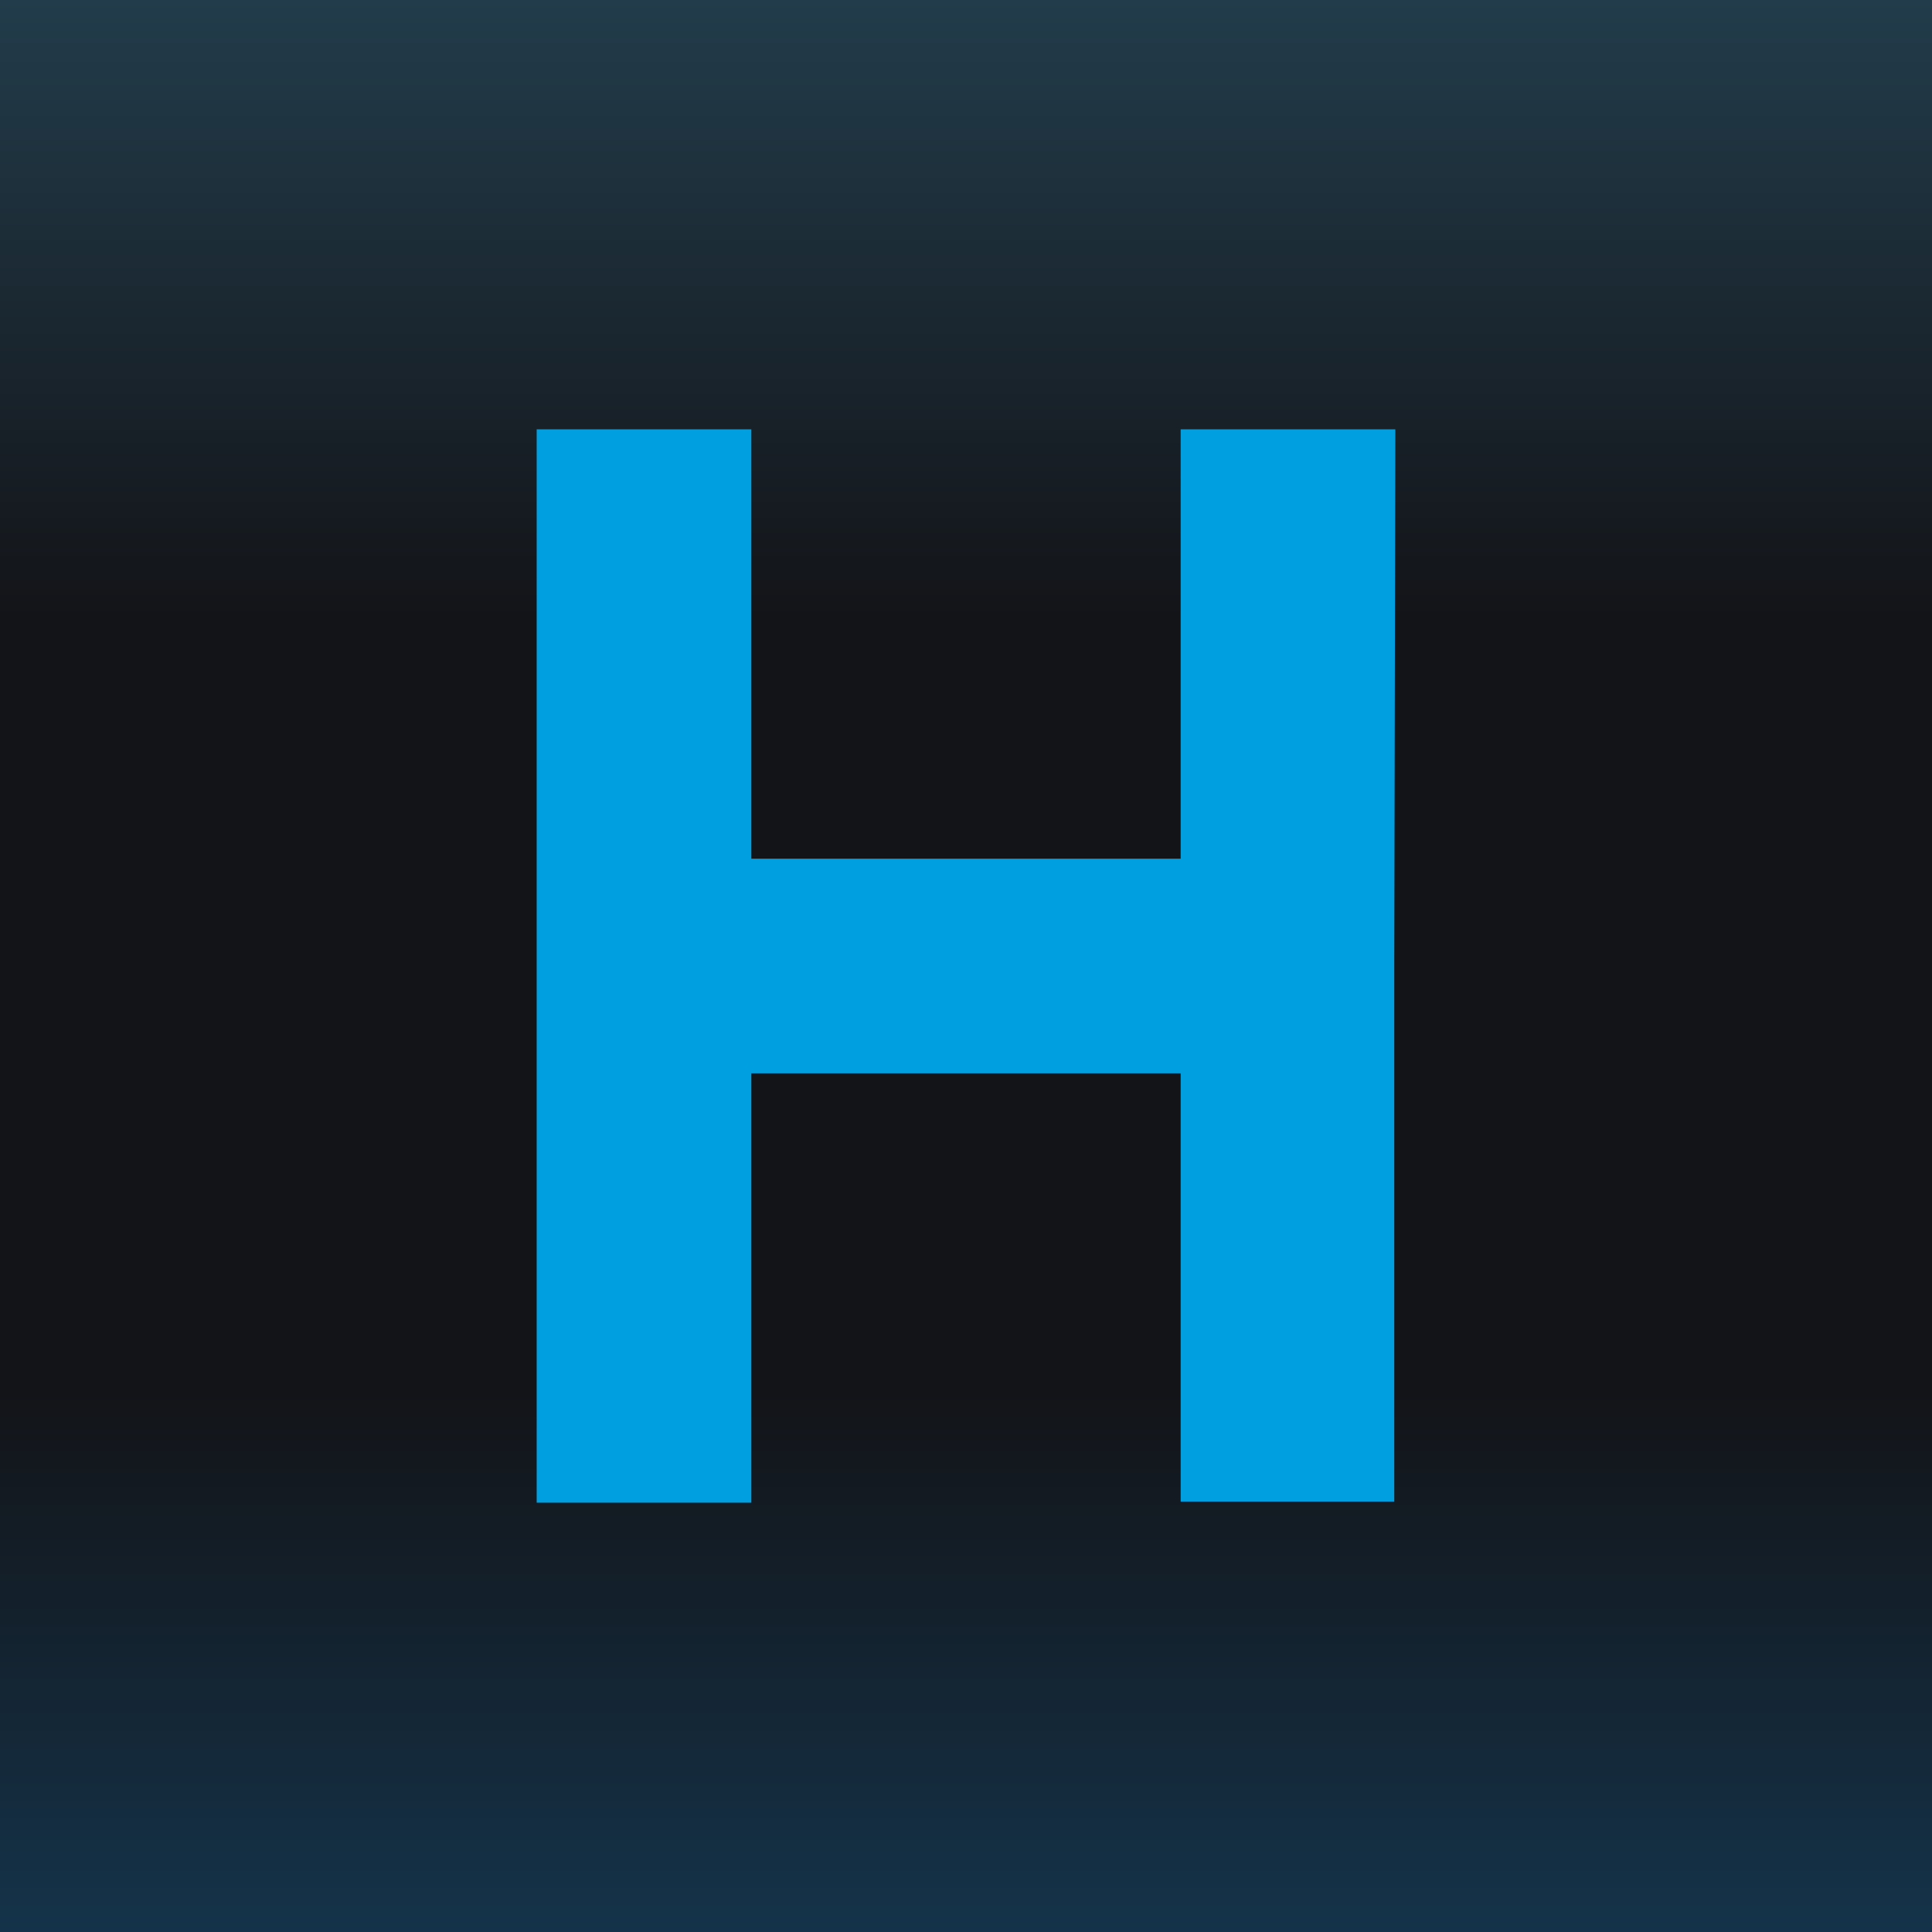 <!-- by TradingView --><svg width="18" height="18" viewBox="0 0 18 18" xmlns="http://www.w3.org/2000/svg"><path fill="url(#amlgp5a1o)" d="M0 0h18v18H0z"/><path d="M5 9v5h2v-4h4v3.99h1.99v-5L13 4h-2v4H7V4H5v5Z" fill="#00A0E0"/><defs><linearGradient id="amlgp5a1o" x1="9" y1="0" x2="9" y2="18" gradientUnits="userSpaceOnUse"><stop stop-color="#223C4B"/><stop offset=".32" stop-color="#131418"/><stop offset=".72" stop-color="#131418"/><stop offset="1" stop-color="#14334A"/></linearGradient></defs></svg>